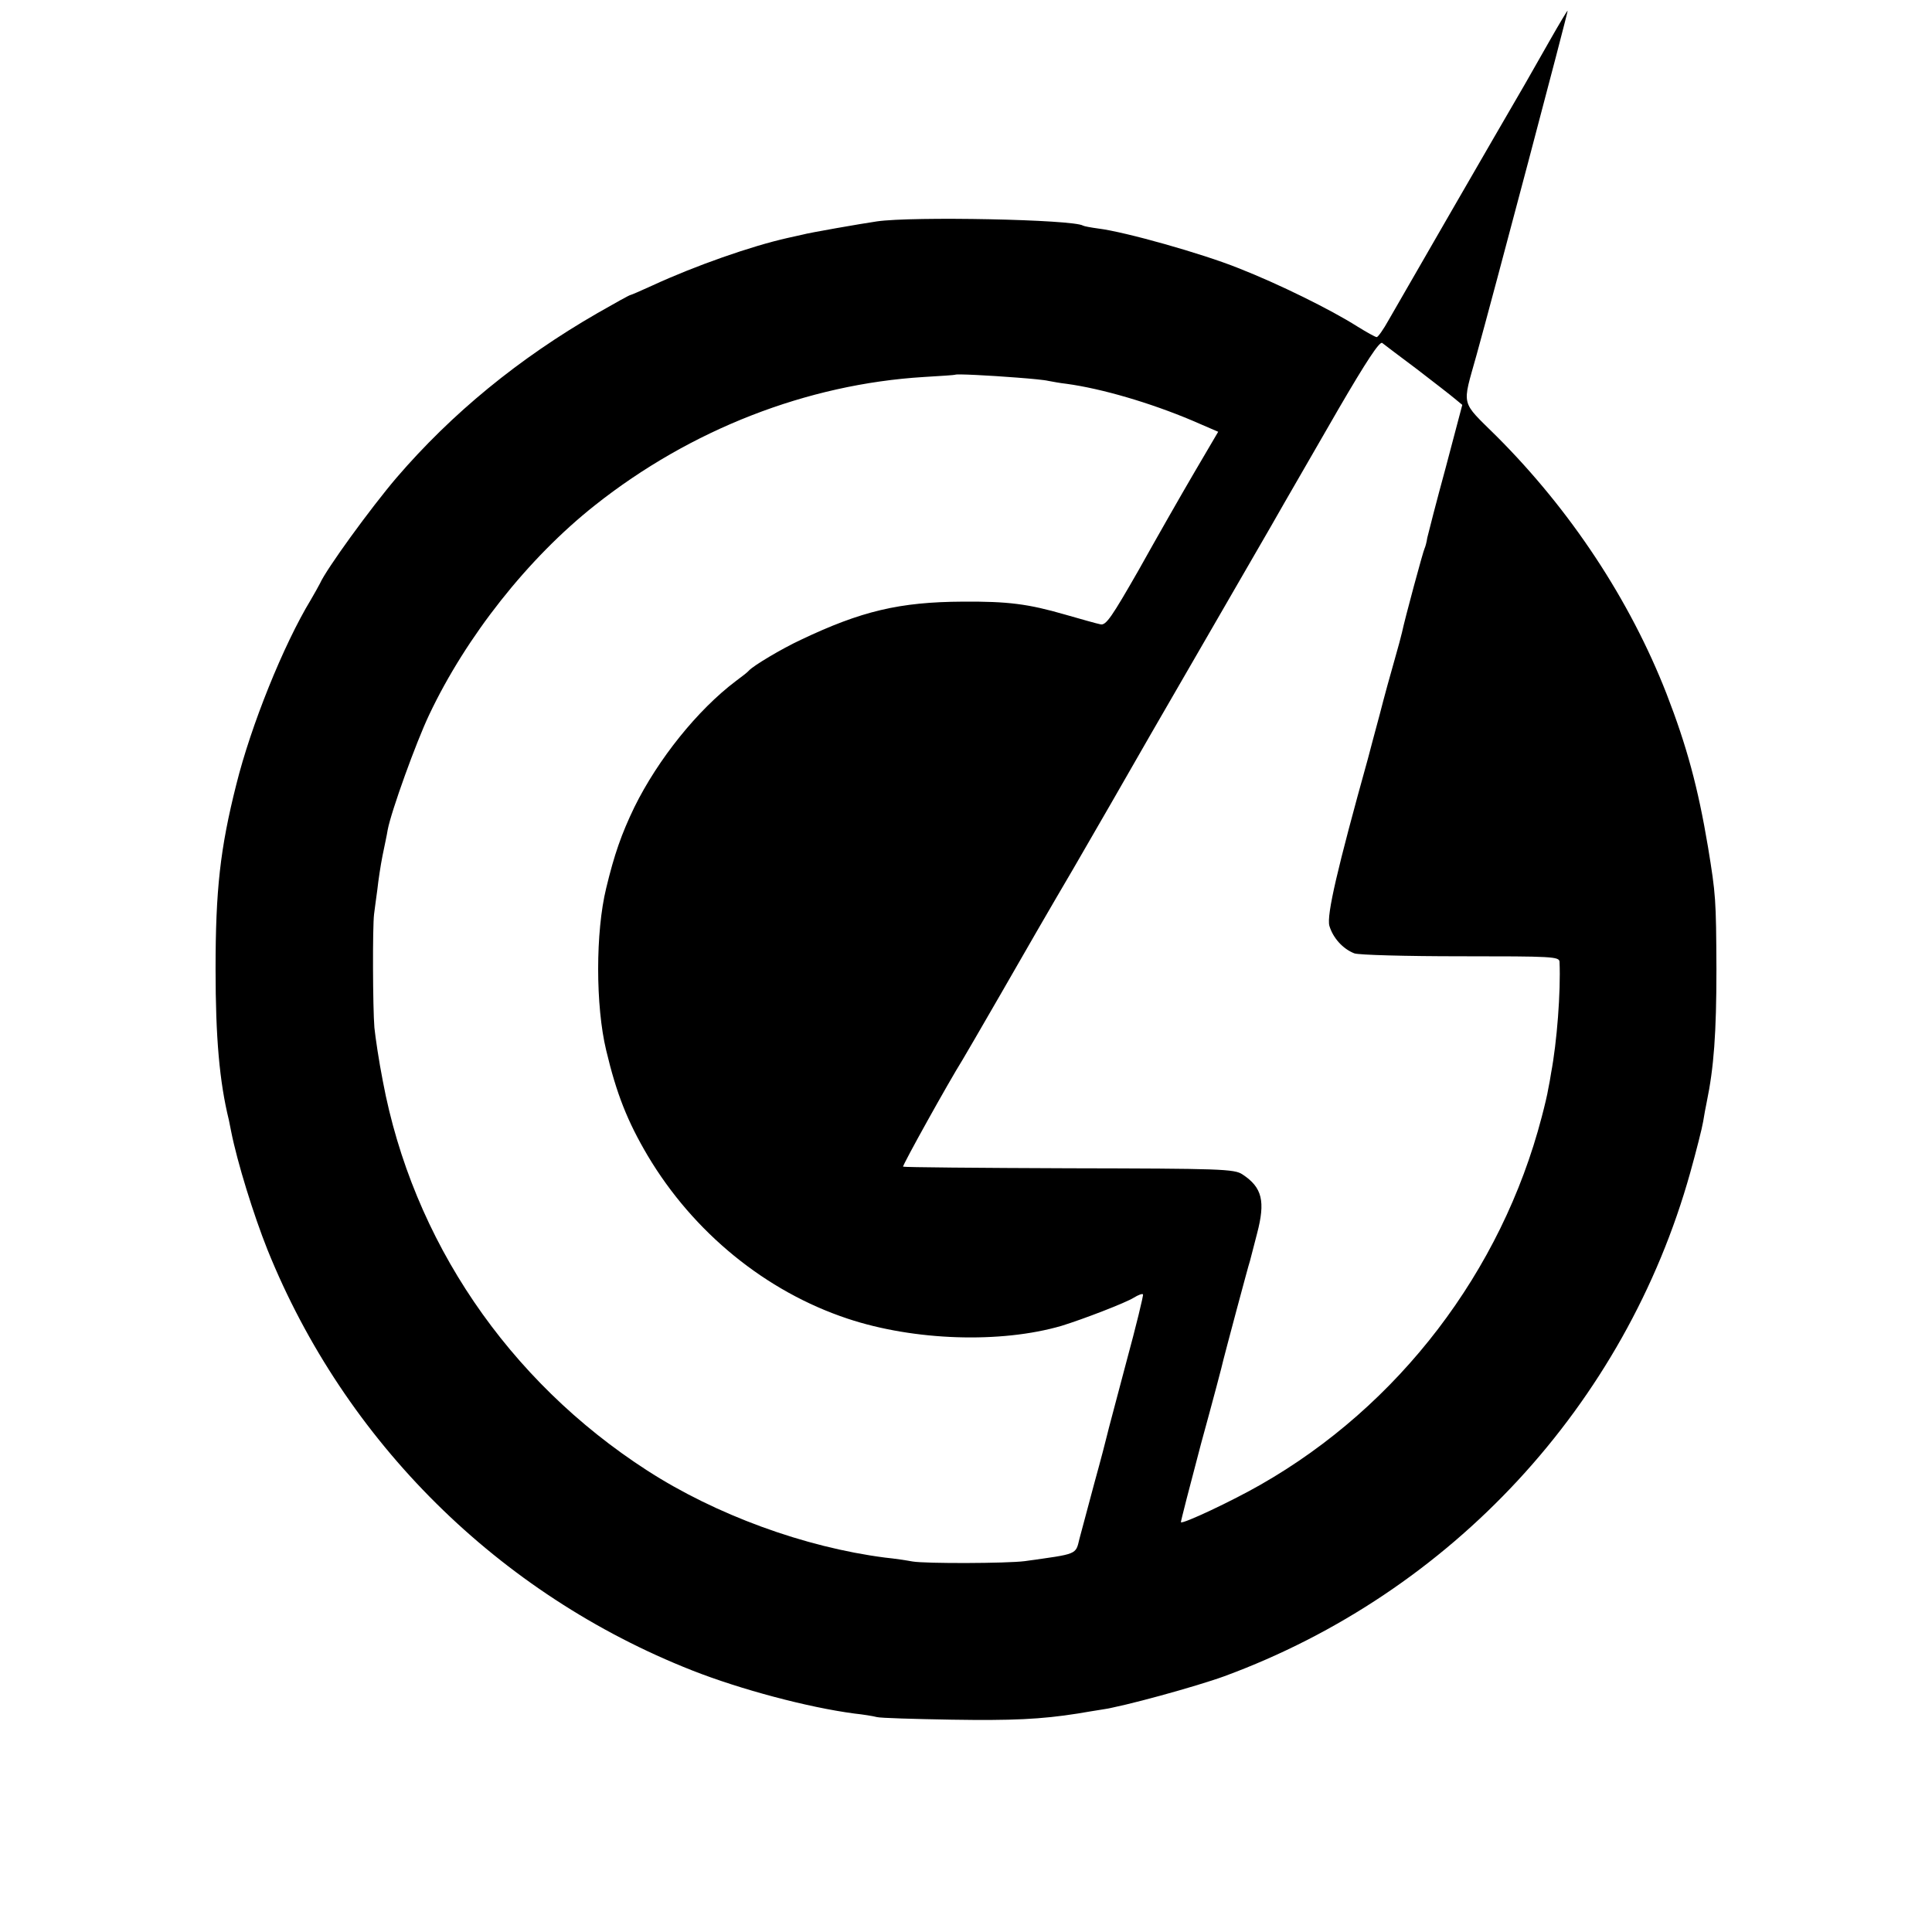 <?xml version="1.0" standalone="no"?>
<!DOCTYPE svg PUBLIC "-//W3C//DTD SVG 20010904//EN"
 "http://www.w3.org/TR/2001/REC-SVG-20010904/DTD/svg10.dtd">
<svg version="1.0" xmlns="http://www.w3.org/2000/svg"
 width="596pt" height="596pt" viewBox="0 0 596 596"
 preserveAspectRatio="xMidYMid meet">
<g transform="translate(0,596) scale(0.1,-0.1)"
fill="#000000" stroke="none">
<path d="M4782 5837 c-29 -51 -64 -112 -78 -137 -84 -144 -395 -683 -420 -727
-16 -29 -33 -53 -37 -53 -4 0 -31 15 -60 33 -82 52 -242 131 -367 180 -112 45
-350 112 -432 122 -22 3 -44 7 -47 9 -30 19 -527 29 -636 13 -48 -7 -209 -35
-230 -41 -5 -1 -26 -6 -45 -10 -112 -25 -286 -86 -418 -147 -35 -16 -65 -29
-67 -29 -3 0 -48 -25 -102 -56 -243 -140 -449 -309 -620 -508 -80 -94 -216
-281 -236 -326 -4 -8 -17 -31 -28 -50 -85 -140 -185 -389 -230 -570 -50 -198
-64 -326 -64 -570 0 -211 12 -347 41 -465 1 -5 4 -21 7 -35 19 -96 69 -257
112 -365 239 -593 714 -1063 1310 -1298 150 -59 357 -114 500 -133 28 -3 59
-8 70 -11 11 -3 115 -6 230 -8 187 -3 276 1 390 19 19 3 52 9 73 12 66 9 294
72 379 103 701 258 1237 838 1437 1553 19 68 37 139 40 158 3 19 8 46 11 60
22 106 30 213 30 410 -1 217 -2 230 -26 377 -31 185 -66 313 -128 473 -113
289 -295 565 -524 794 -113 112 -107 89 -62 251 48 172 283 1060 281 1062 -1
1 -25 -39 -54 -90z m-412 -1015 c52 -40 105 -81 118 -92 l23 -19 -51 -193
c-29 -106 -54 -204 -57 -217 -2 -14 -6 -28 -8 -32 -4 -6 -62 -221 -70 -260 -2
-9 -12 -47 -23 -85 -11 -38 -32 -114 -46 -169 -15 -55 -31 -116 -36 -135 -94
-338 -128 -483 -119 -516 11 -37 41 -71 77 -85 13 -5 160 -9 328 -9 283 0 304
-1 305 -17 4 -93 -8 -248 -26 -343 -2 -14 -6 -36 -9 -50 -2 -14 -11 -52 -20
-86 -124 -476 -441 -891 -867 -1134 -87 -50 -240 -122 -246 -116 -1 1 27 110
62 242 36 131 67 248 69 259 3 11 21 81 41 155 20 74 38 142 41 150 2 8 12 47
22 85 26 99 16 142 -45 182 -25 17 -68 18 -535 19 -280 1 -510 3 -512 5 -3 3
141 262 183 329 5 8 59 101 119 205 60 105 160 278 223 385 62 107 170 294
239 415 134 232 228 394 370 640 47 83 142 246 209 363 85 146 127 210 135
204 6 -5 54 -41 106 -80z m-1231 -27 c40 -3 83 -7 95 -10 11 -2 37 -7 56 -9
110 -15 259 -59 387 -113 l81 -35 -74 -126 c-41 -70 -118 -205 -171 -300 -83
-145 -101 -172 -118 -168 -11 2 -60 16 -109 30 -114 33 -176 41 -316 40 -195
-1 -313 -29 -500 -118 -58 -27 -147 -80 -160 -95 -3 -4 -21 -18 -40 -32 -118
-89 -240 -241 -313 -389 -40 -83 -62 -146 -87 -250 -33 -135 -33 -363 0 -500
32 -135 66 -220 128 -325 141 -237 364 -419 617 -503 204 -68 472 -77 660 -22
65 20 198 71 223 87 13 8 26 13 28 10 2 -2 -21 -97 -52 -211 -30 -114 -57
-214 -59 -224 -2 -9 -19 -75 -39 -147 -19 -71 -40 -149 -46 -172 -12 -50 -5
-46 -169 -69 -55 -7 -305 -8 -346 -1 -16 3 -55 9 -85 12 -248 32 -522 132
-734 269 -429 277 -723 710 -815 1201 -12 61 -23 135 -26 165 -5 61 -6 310 -1
350 2 14 6 48 10 75 3 28 10 75 16 105 6 30 14 66 16 80 11 58 88 271 128 355
114 241 305 483 511 646 295 234 655 374 1015 396 52 3 96 6 97 7 3 3 103 -2
192 -9z"/>
</g>
</svg>
